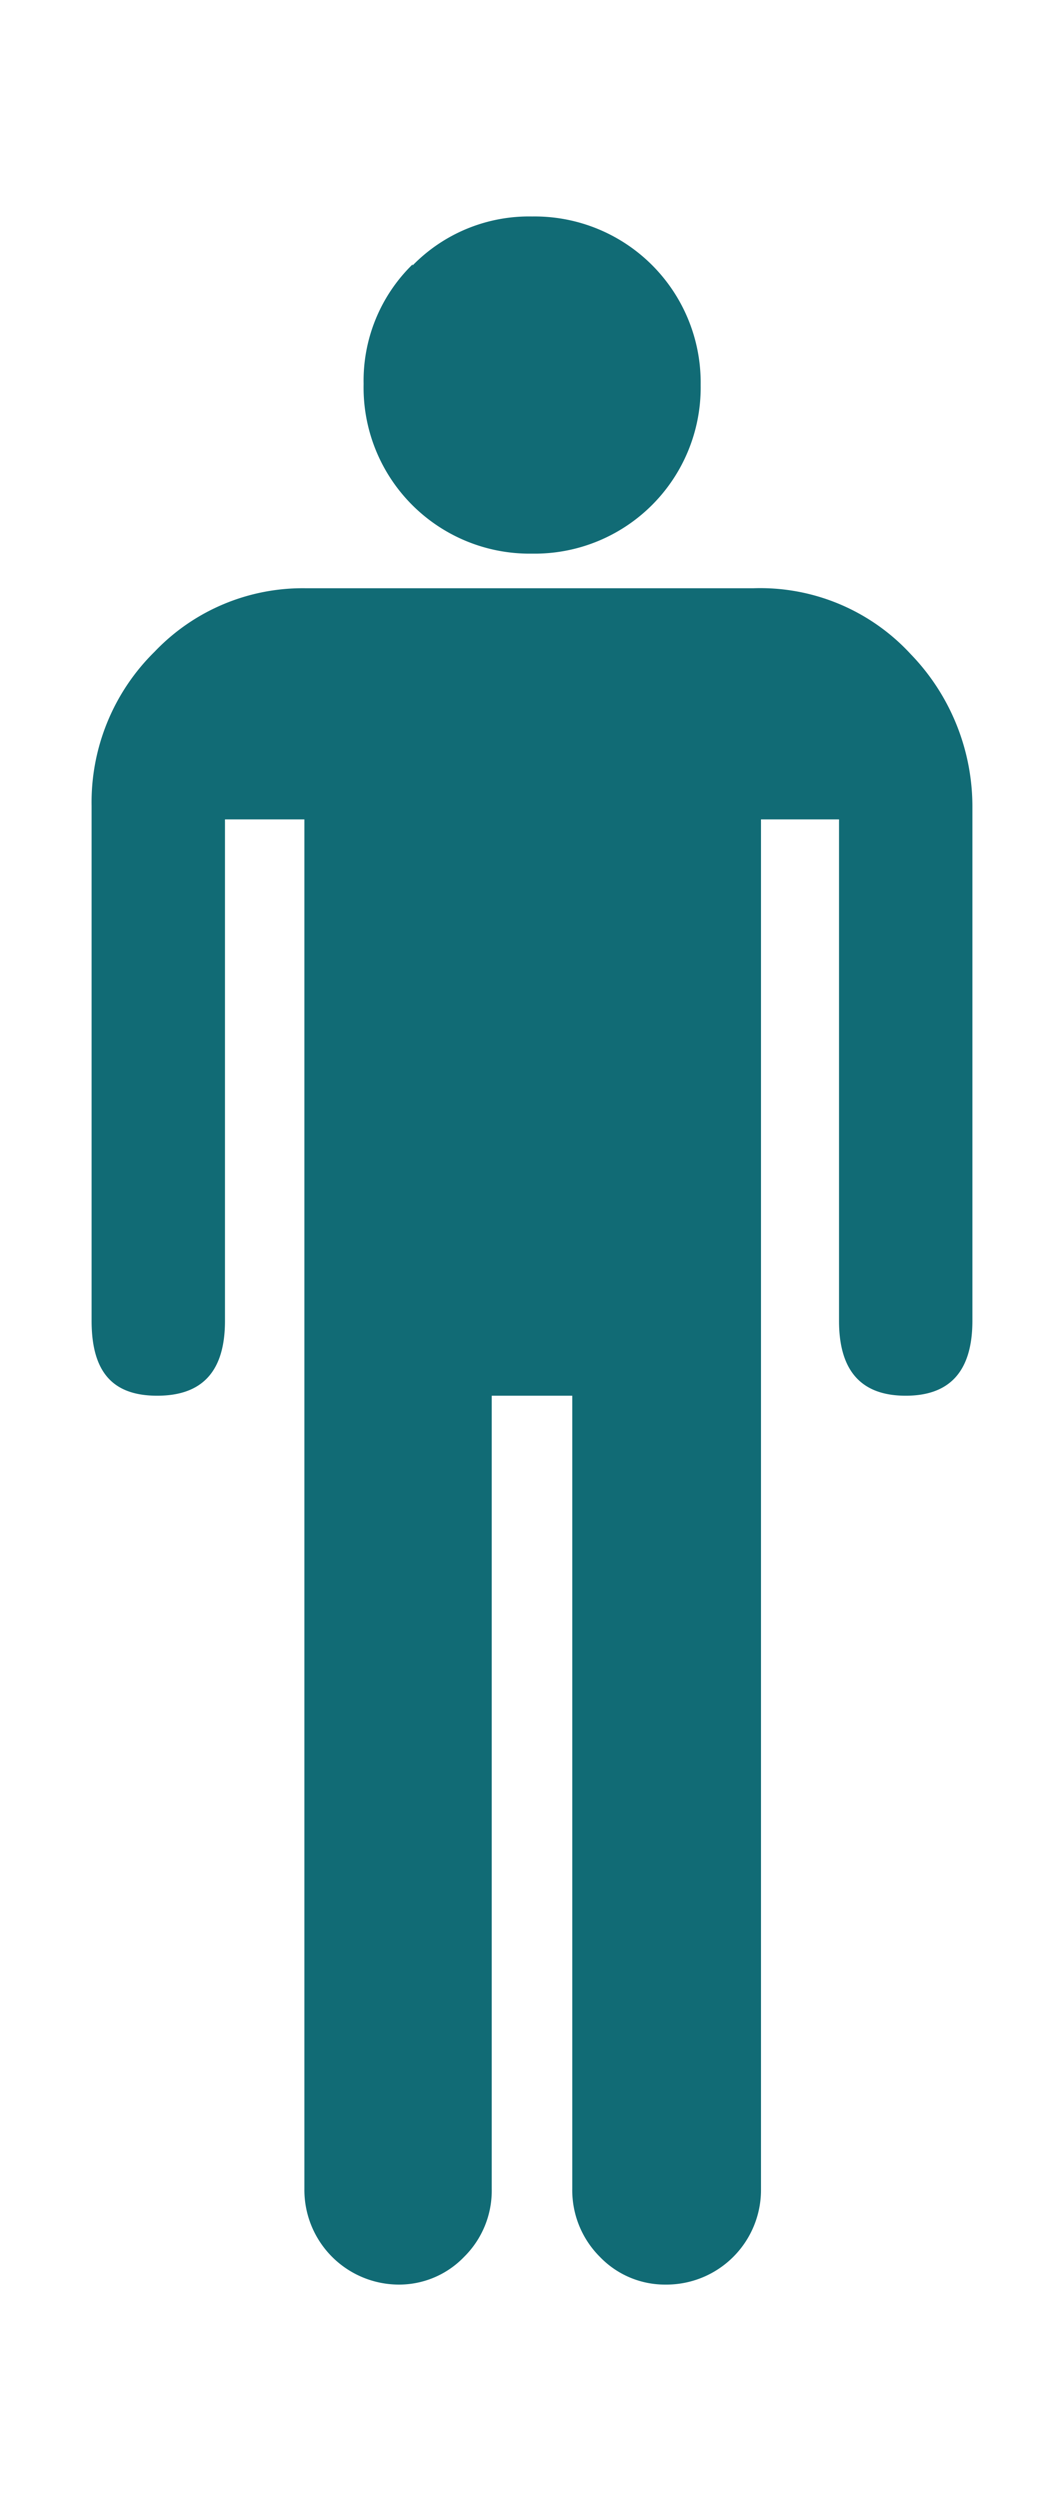 <svg id="Layer_1" data-name="Layer 1" xmlns="http://www.w3.org/2000/svg" viewBox="0 0 38.45 90.31"><defs><style>.cls-1{fill:#116b75;}</style></defs><path class="cls-1" d="M35.14,47.71c0,1.82-.81,2.71-2.41,2.71s-2.41-.89-2.41-2.7V29.6H27.5V79.07a3.42,3.42,0,0,1-3.45,3.46,3.26,3.26,0,0,1-2.37-1,3.4,3.4,0,0,1-1-2.46V50.42H17.77V79.07a3.36,3.36,0,0,1-1,2.46,3.26,3.26,0,0,1-2.37,1A3.42,3.42,0,0,1,11,79.07V29.6H8.13V47.72c0,1.81-.81,2.7-2.45,2.7s-2.37-.89-2.37-2.71V29.11a7.63,7.63,0,0,1,2.28-5.57,7.39,7.39,0,0,1,5.46-2.29H27.23a7.39,7.39,0,0,1,5.68,2.38,7.92,7.92,0,0,1,2.23,5.56ZM14.91,9.55a5.87,5.87,0,0,0-1.77,4.32A6,6,0,0,0,19.23,20a6,6,0,0,0,6.09-6.09,6,6,0,0,0-6.09-6.09,5.88,5.88,0,0,0-4.32,1.77"/></svg>
